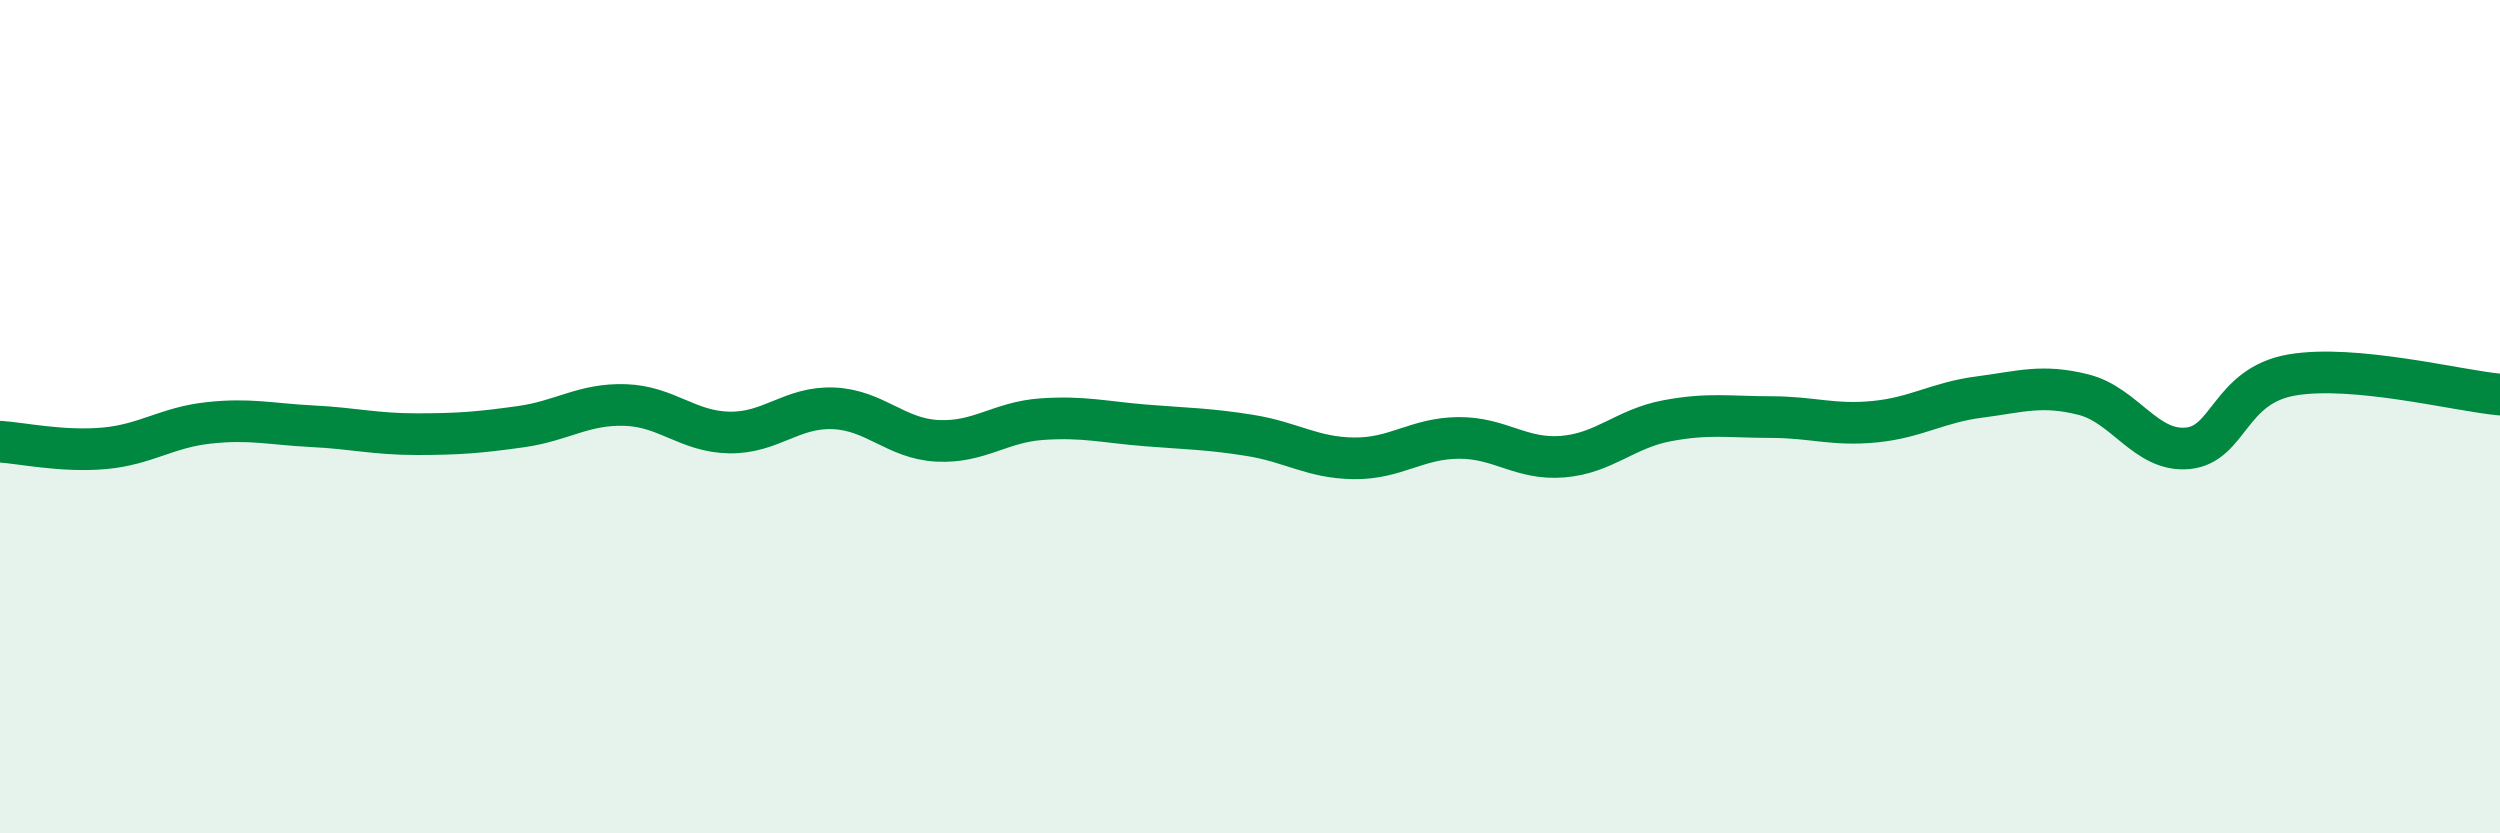 
    <svg width="60" height="20" viewBox="0 0 60 20" xmlns="http://www.w3.org/2000/svg">
      <path
        d="M 0,10.6 C 0.5,10.63 1.5,10.85 2.5,10.76 C 3.5,10.67 4,10.26 5,10.15 C 6,10.04 6.5,10.18 7.5,10.23 C 8.5,10.28 9,10.42 10,10.42 C 11,10.42 11.5,10.38 12.5,10.24 C 13.5,10.1 14,9.69 15,9.72 C 16,9.75 16.5,10.36 17.5,10.38 C 18.5,10.4 19,9.76 20,9.8 C 21,9.84 21.5,10.53 22.5,10.58 C 23.5,10.63 24,10.13 25,10.06 C 26,9.99 26.5,10.13 27.5,10.21 C 28.5,10.29 29,10.29 30,10.45 C 31,10.61 31.5,10.99 32.5,11 C 33.5,11.01 34,10.52 35,10.51 C 36,10.5 36.5,11.04 37.5,10.96 C 38.5,10.88 39,10.29 40,10.1 C 41,9.91 41.5,10.01 42.5,10.01 C 43.5,10.01 44,10.22 45,10.12 C 46,10.02 46.5,9.66 47.5,9.53 C 48.5,9.4 49,9.22 50,9.47 C 51,9.72 51.5,10.85 52.5,10.76 C 53.5,10.67 53.5,9.26 55,9 C 56.5,8.74 59,9.38 60,9.47L60 20L0 20Z"
        fill="#008740"
        opacity="0.1"
        stroke-linecap="round"
        stroke-linejoin="round"
      />
      <path
        d="M 0,10.6 C 0.5,10.63 1.5,10.85 2.5,10.76 C 3.5,10.67 4,10.26 5,10.15 C 6,10.04 6.5,10.18 7.5,10.23 C 8.5,10.28 9,10.42 10,10.42 C 11,10.42 11.5,10.38 12.5,10.24 C 13.5,10.1 14,9.69 15,9.72 C 16,9.75 16.5,10.36 17.5,10.38 C 18.5,10.4 19,9.76 20,9.8 C 21,9.84 21.5,10.53 22.5,10.58 C 23.5,10.63 24,10.13 25,10.06 C 26,9.99 26.5,10.13 27.5,10.21 C 28.5,10.29 29,10.29 30,10.45 C 31,10.61 31.5,10.99 32.5,11 C 33.5,11.01 34,10.52 35,10.51 C 36,10.5 36.5,11.04 37.5,10.96 C 38.5,10.88 39,10.29 40,10.1 C 41,9.91 41.5,10.01 42.5,10.01 C 43.5,10.01 44,10.22 45,10.12 C 46,10.02 46.5,9.66 47.5,9.53 C 48.5,9.4 49,9.22 50,9.47 C 51,9.72 51.5,10.85 52.5,10.76 C 53.5,10.67 53.5,9.26 55,9 C 56.5,8.74 59,9.38 60,9.47"
        stroke="#008740"
        stroke-width="1"
        fill="none"
        stroke-linecap="round"
        stroke-linejoin="round"
      />
    </svg>
  